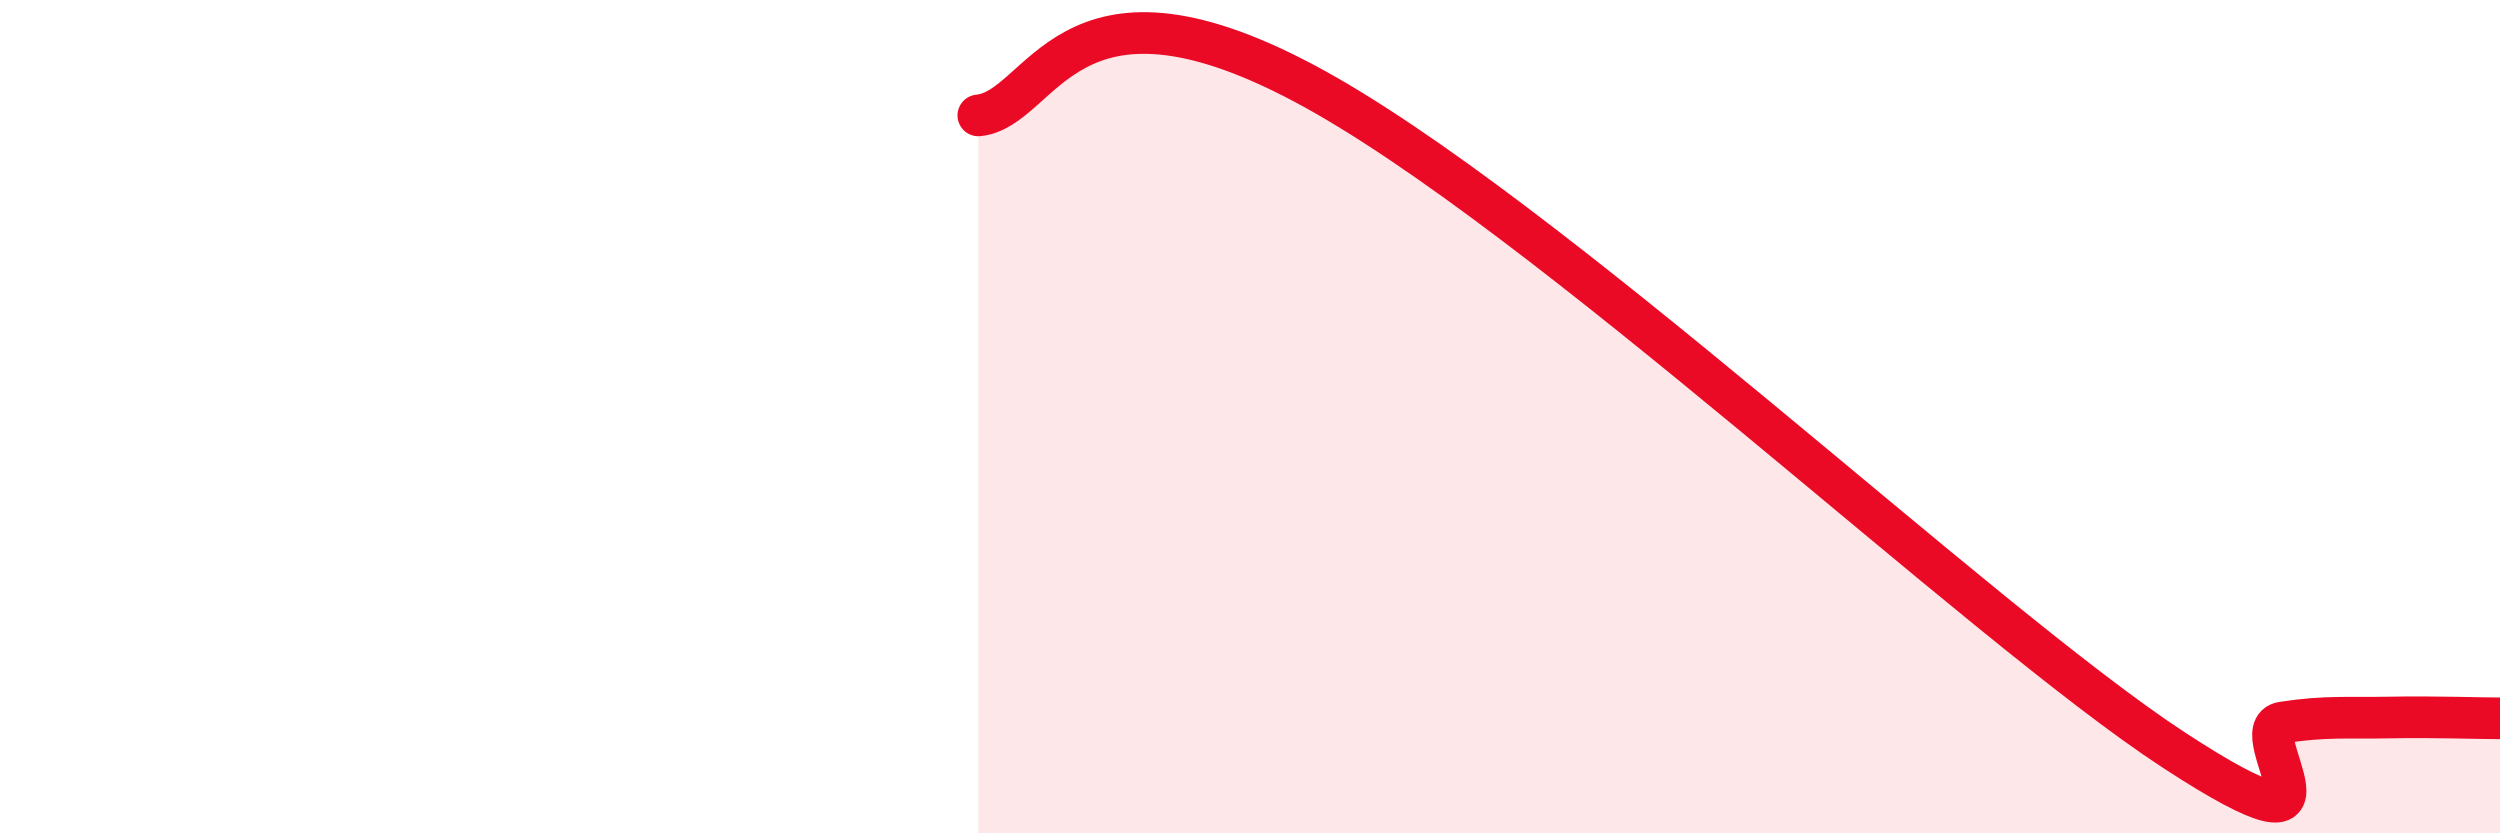 
    <svg width="60" height="20" viewBox="0 0 60 20" xmlns="http://www.w3.org/2000/svg">
      <path
        d="M 23.48,2.77 C 25.04,2.62 25.56,-1.05 31.3,2 C 37.04,5.05 47.47,14.93 52.17,18 C 56.87,21.07 53.74,17.5 54.78,17.34 C 55.82,17.18 56.35,17.24 57.39,17.22 C 58.43,17.2 59.48,17.24 60,17.24L60 20L23.48 20Z"
        fill="#EB0A25"
        opacity="0.1"
        stroke-linecap="round"
        stroke-linejoin="round"
      />
      <path
        d="M 23.48,2.77 C 25.04,2.62 25.56,-1.05 31.3,2 C 37.04,5.05 47.47,14.93 52.17,18 C 56.87,21.07 53.74,17.5 54.78,17.34 C 55.82,17.18 56.35,17.24 57.39,17.22 C 58.43,17.2 59.48,17.24 60,17.24"
        stroke="#EB0A25"
        stroke-width="1"
        fill="none"
        stroke-linecap="round"
        stroke-linejoin="round"
      />
    </svg>
  